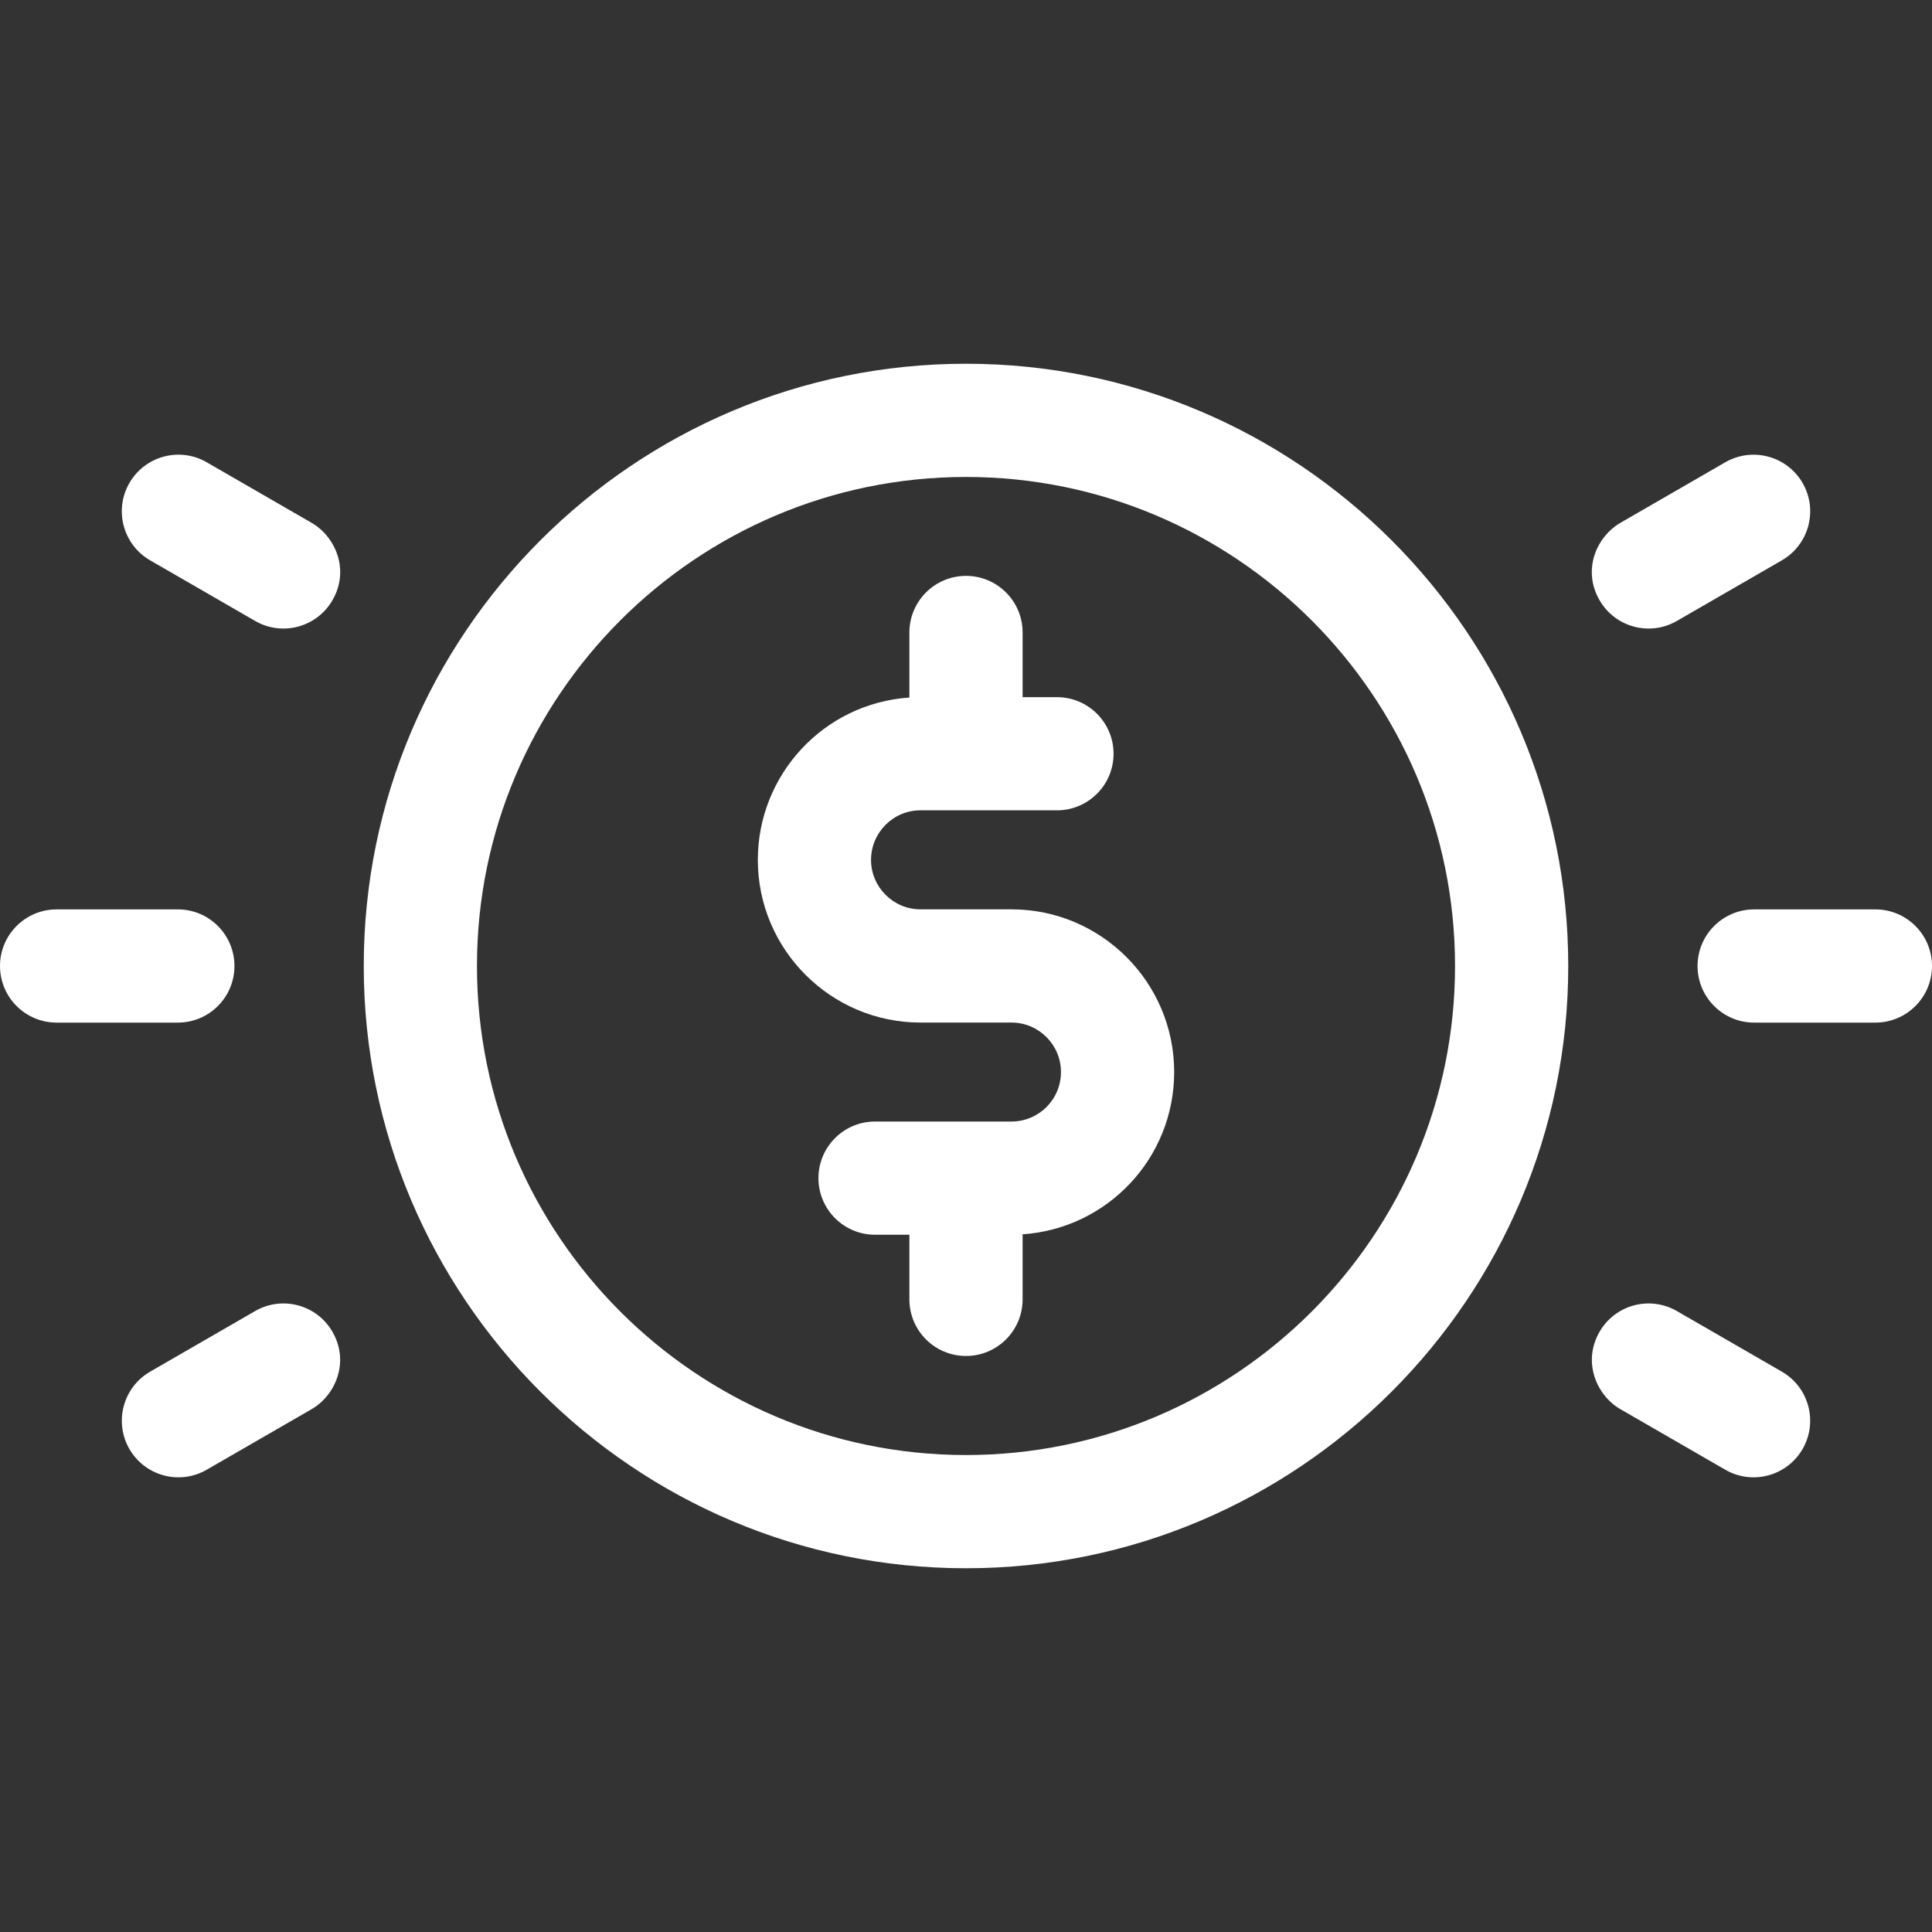 <?xml version="1.0" encoding="UTF-8"?>
<svg xmlns="http://www.w3.org/2000/svg" width="40" height="40" viewBox="0 0 40 40" fill="none">
  <rect x="0" y="0" width="40" height="40" fill="#333333" stroke="none"/>
  <g clip-path="url(#clip0_6266_2412)">
    <path d="M20.941 18.827H19.058C18.494 18.827 18.034 18.367 18.034 17.802C18.034 17.247 18.483 16.777 19.058 16.777H21.883C22.53 16.777 23.055 16.253 23.055 15.606C23.055 14.958 22.53 14.434 21.883 14.434H21.172V13.095C21.172 12.448 20.647 11.923 20 11.923C19.353 11.923 18.828 12.448 18.828 13.095V14.442C17.049 14.562 15.69 16.046 15.69 17.802C15.69 19.66 17.201 21.171 19.058 21.171H20.941C21.506 21.171 21.966 21.63 21.966 22.195C21.966 22.763 21.507 23.22 20.941 23.22H18.117C17.47 23.22 16.945 23.745 16.945 24.392C16.945 25.039 17.47 25.564 18.117 25.564H18.828V26.902C18.828 27.549 19.353 28.074 20 28.074C20.647 28.074 21.172 27.549 21.172 26.902V25.555C22.924 25.437 24.31 23.982 24.31 22.195C24.31 20.338 22.799 18.827 20.941 18.827Z" fill="white"></path>
    <path d="M20 7.531C13.125 7.531 7.531 13.125 7.531 20C7.531 26.875 13.125 32.469 20 32.469C26.875 32.469 32.469 26.875 32.469 20C32.469 13.125 26.875 7.531 20 7.531ZM20 30.125C14.417 30.125 9.875 25.583 9.875 20C9.875 14.417 14.417 9.875 20 9.875C25.583 9.875 30.125 14.417 30.125 20C30.125 25.583 25.583 30.125 20 30.125Z" fill="white"></path>
    <path d="M4.854 20C4.854 19.353 4.33 18.828 3.682 18.828H1.172C0.525 18.828 0 19.353 0 20C0 20.647 0.525 21.172 1.172 21.172H3.682C4.33 21.172 4.854 20.647 4.854 20Z" fill="white"></path>
    <path d="M5.282 27.144L3.108 28.399C2.548 28.723 2.356 29.44 2.679 30C3.003 30.561 3.719 30.753 4.28 30.429L6.454 29.174C6.94 28.893 7.246 28.202 6.883 27.573C6.559 27.012 5.843 26.82 5.282 27.144Z" fill="white"></path>
    <path d="M6.454 10.826L4.28 9.571C3.72 9.247 3.003 9.439 2.679 10C2.355 10.56 2.548 11.277 3.108 11.601L5.282 12.856C5.843 13.18 6.559 12.988 6.883 12.427C7.253 11.787 6.931 11.101 6.454 10.826Z" fill="white"></path>
    <path d="M38.828 18.828H36.318C35.671 18.828 35.146 19.353 35.146 20C35.146 20.647 35.671 21.172 36.318 21.172H38.828C39.475 21.172 40 20.647 40 20C40 19.353 39.475 18.828 38.828 18.828Z" fill="white"></path>
    <path d="M36.892 28.399L34.718 27.144C34.157 26.82 33.441 27.012 33.117 27.573C32.754 28.202 33.06 28.893 33.546 29.174L35.72 30.429C36.28 30.753 36.997 30.561 37.321 30C37.644 29.44 37.452 28.723 36.892 28.399Z" fill="white"></path>
    <path d="M34.718 12.856L36.892 11.601C37.452 11.277 37.645 10.561 37.321 10C36.997 9.44 36.281 9.248 35.72 9.571L33.546 10.826C33.069 11.102 32.747 11.787 33.117 12.427C33.441 12.988 34.157 13.18 34.718 12.856Z" fill="white"></path>
  </g>
  <defs>
    <clipPath id="clip0_6266_2412">
      <rect width="40" height="40" fill="white"></rect>
    </clipPath>
  </defs>
</svg>
